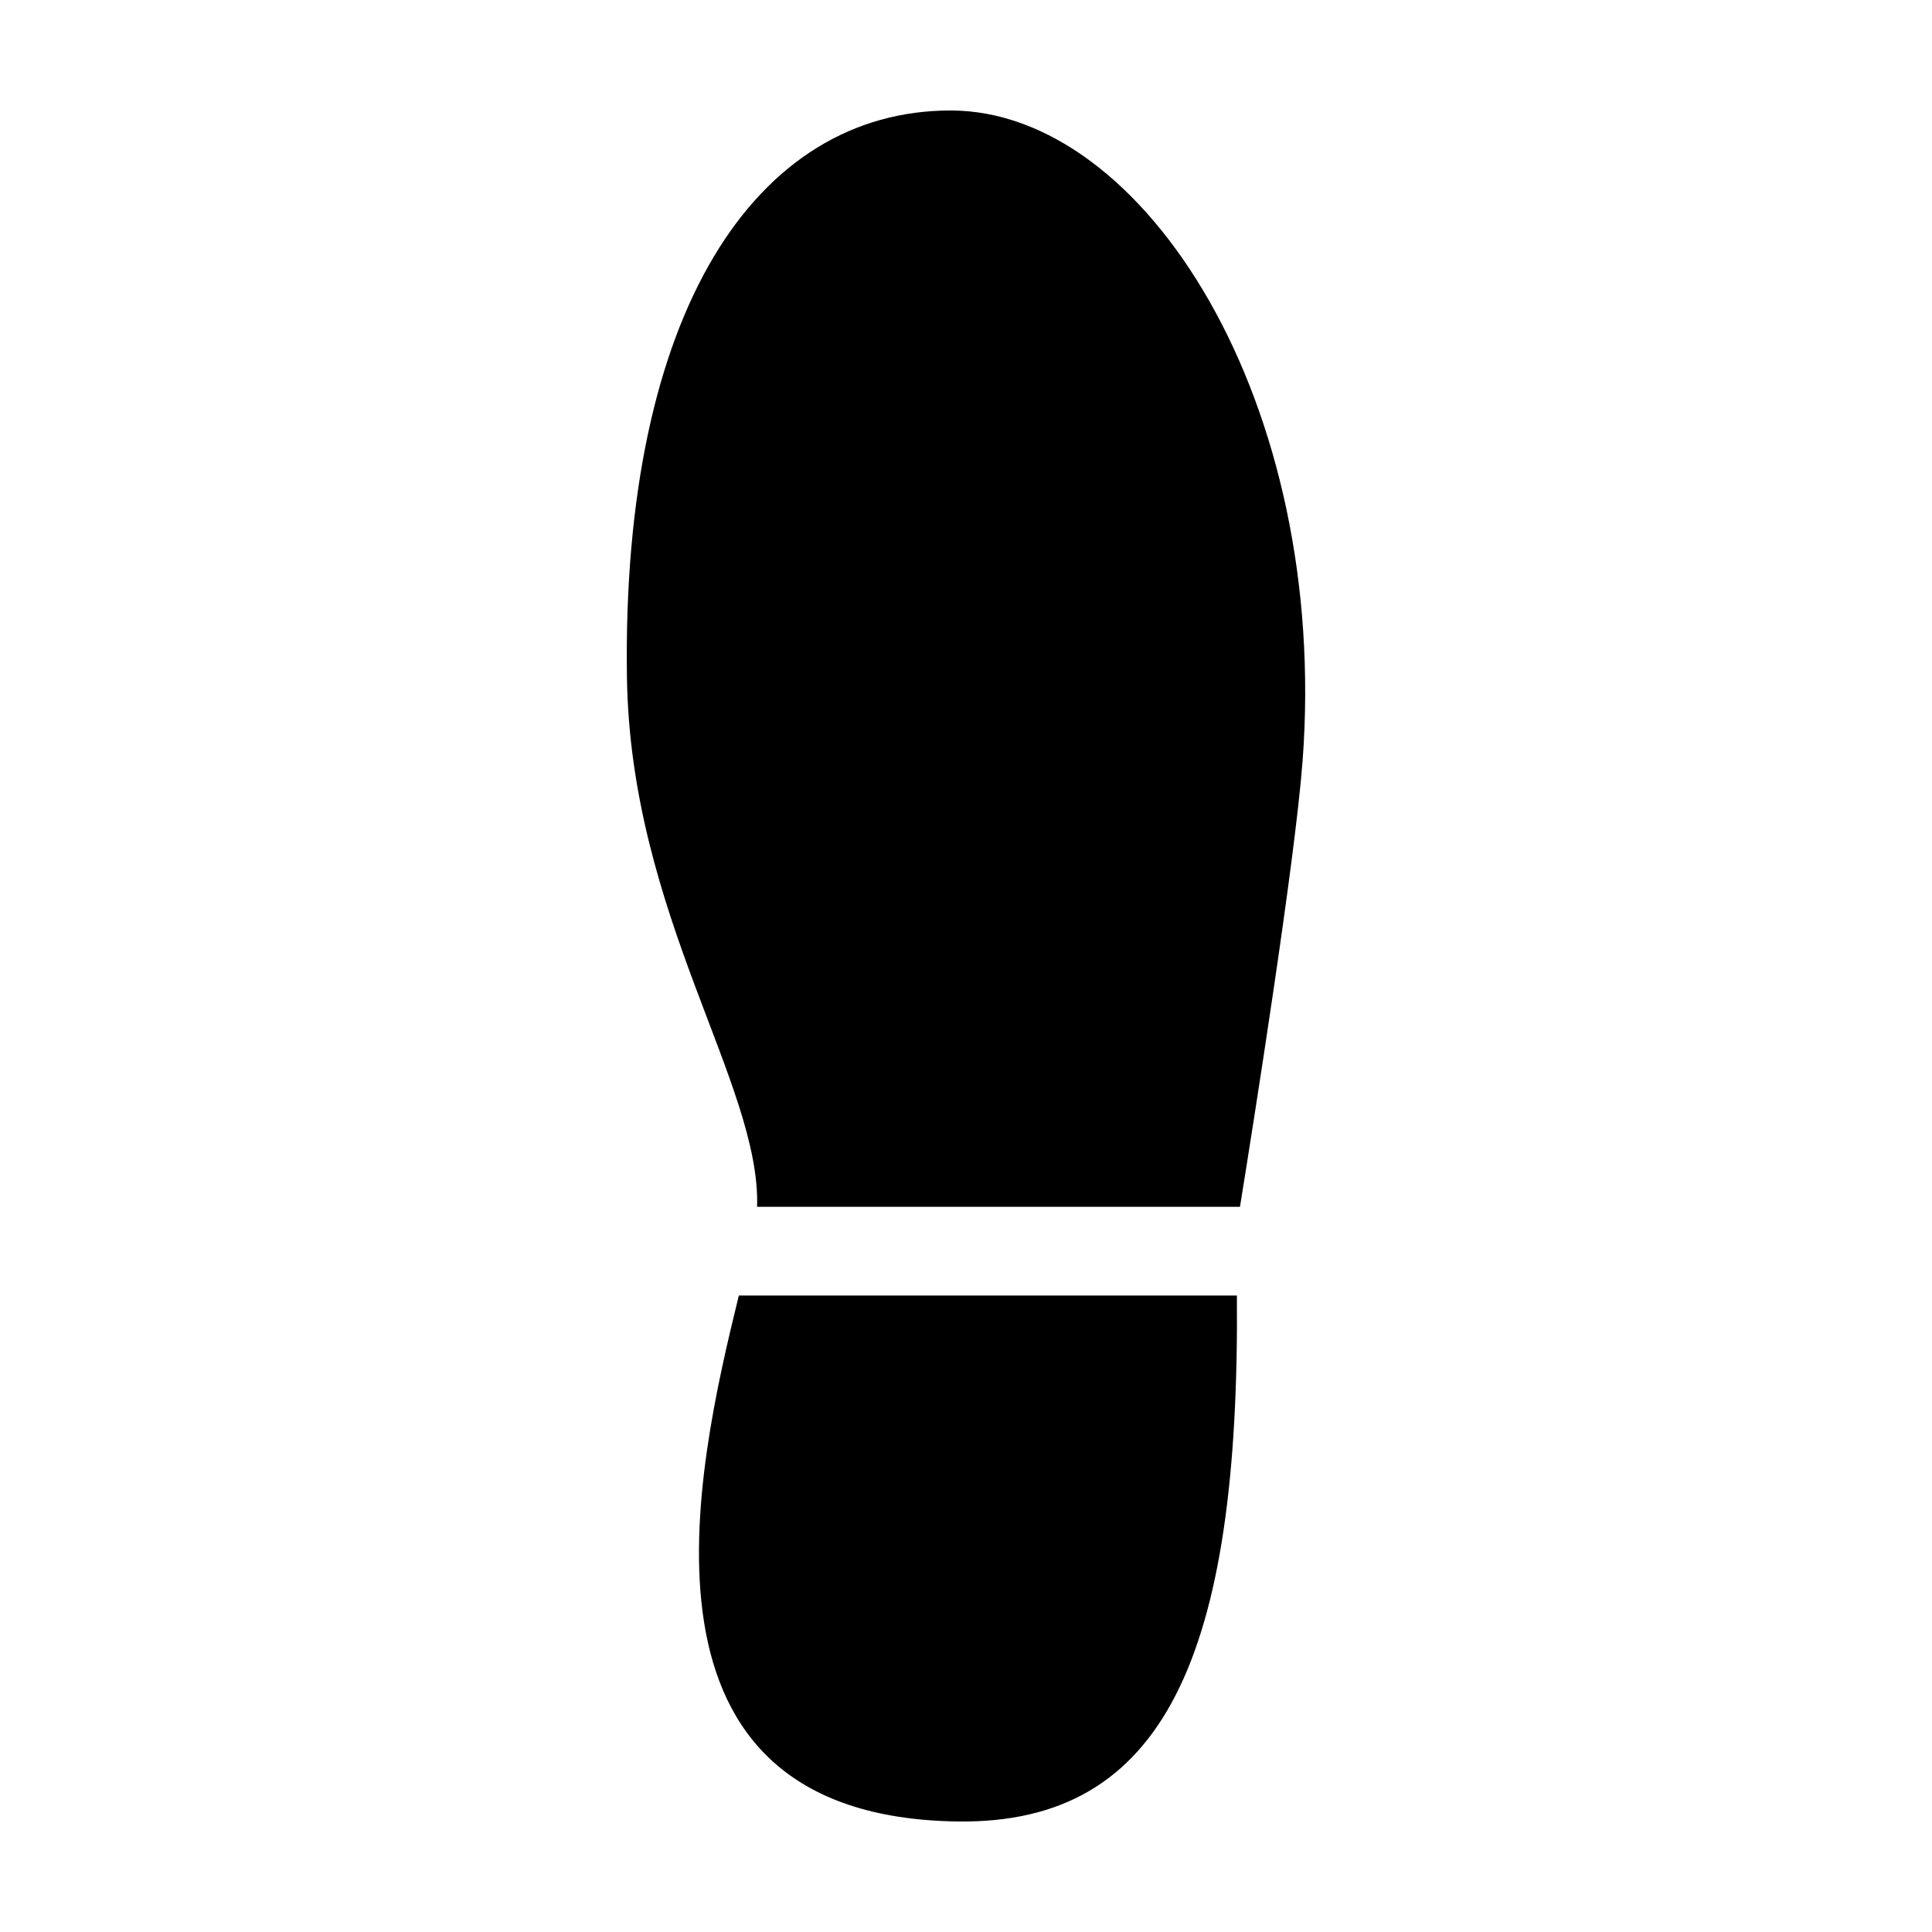 <?xml version="1.0" encoding="UTF-8"?>
<!-- Uploaded to: ICON Repo, www.iconrepo.com, Generator: ICON Repo Mixer Tools -->
<svg fill="#000000" width="800px" height="800px" version="1.1" viewBox="144 144 512 512" xmlns="http://www.w3.org/2000/svg">
 <g>
  <path d="m489.19 345.82c7.16-95.023-41.758-172.54-93.27-172.54-51.5 0-87.199 53.168-85.777 150.15 0.922 63.137 35.477 107.8 34.496 140.38h127.97c3.582-22.219 14.602-91.723 16.578-118z"/>
  <path d="m339.8 487.33c-11.391 46.488-32.48 138.18 58.008 139.38 54.738 0.73 74.762-43.852 73.984-139.38z"/>
 </g>
</svg>
